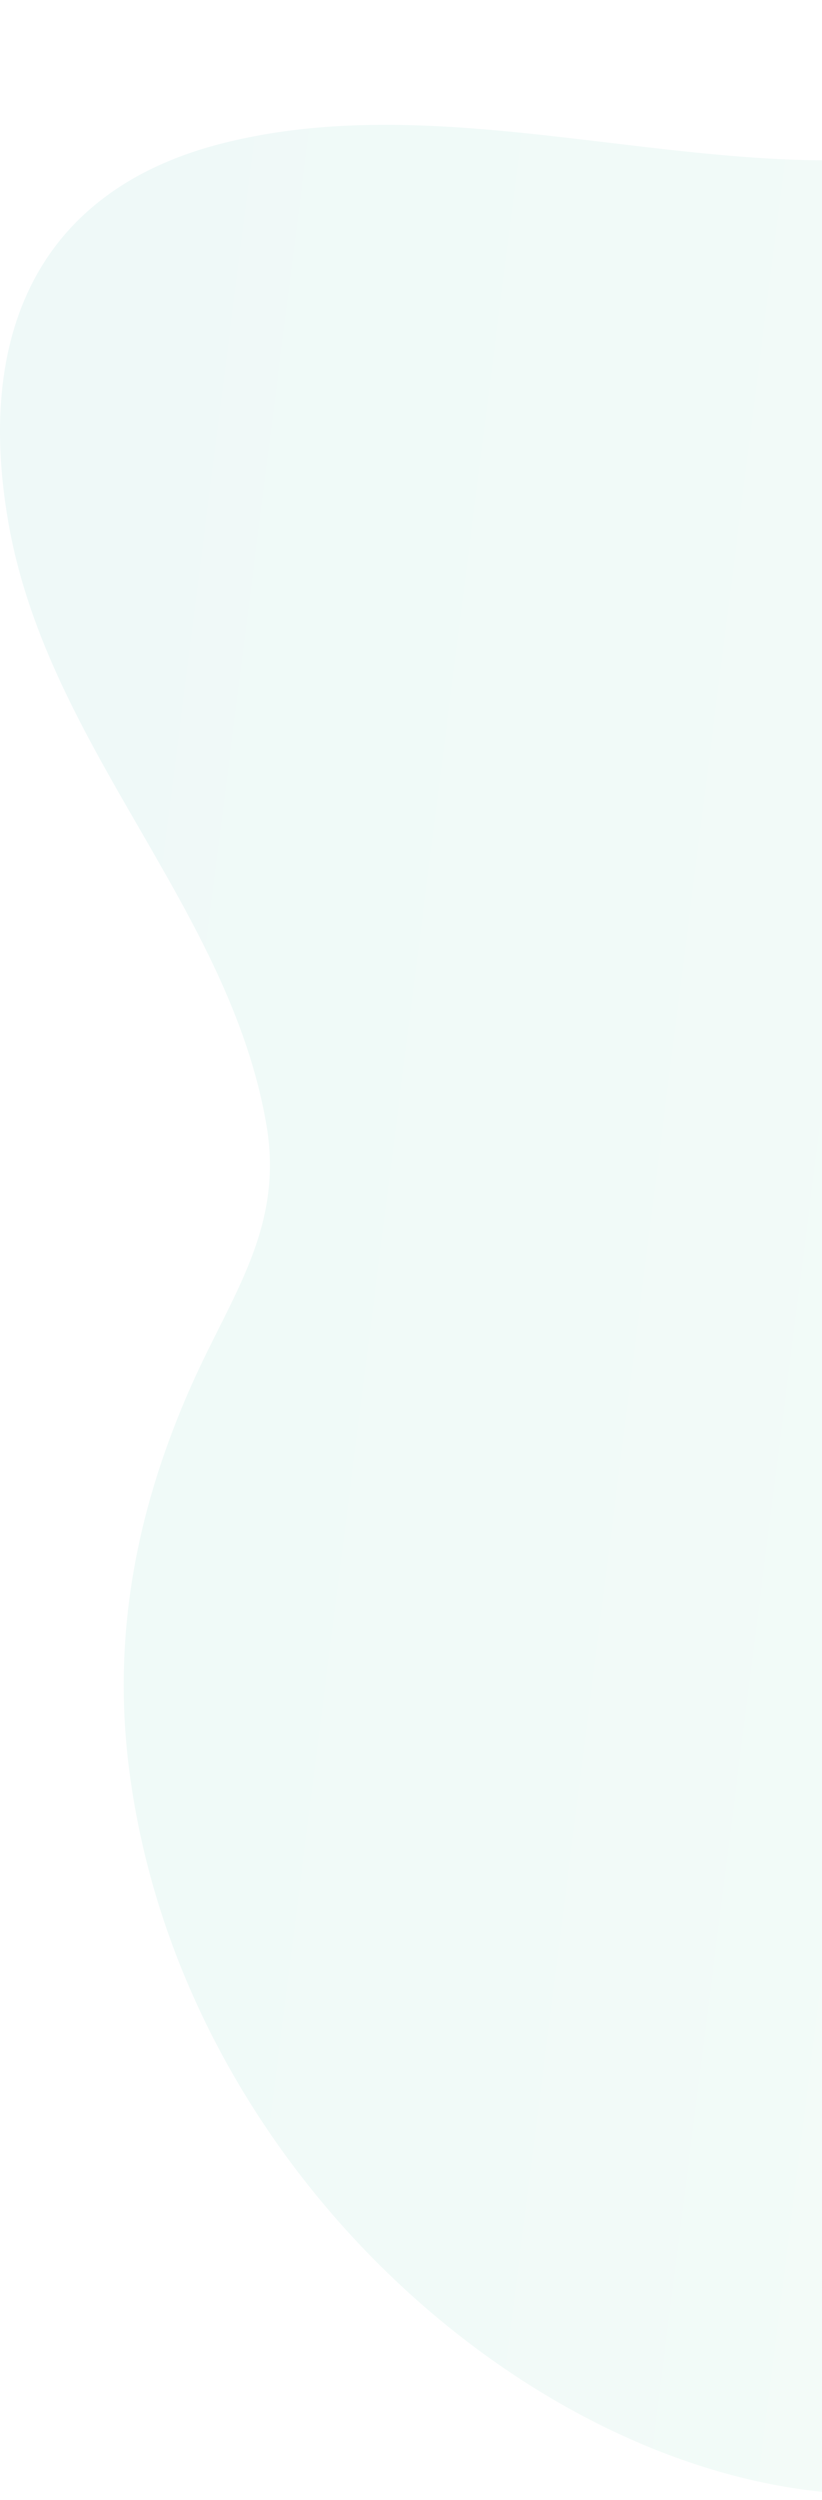 <?xml version="1.0" encoding="UTF-8"?> <svg xmlns="http://www.w3.org/2000/svg" width="104" height="316" viewBox="0 0 104 316" fill="none"> <path d="M240.391 74.938C238.814 99.36 230.514 121.068 218.606 143.878C206.524 167.078 200.745 190.41 194.334 215.964C182.111 264.81 158.669 315.494 110.261 315.295C69.945 315.115 23.033 275.513 16.35 223.742C14.038 205.833 17.707 189.743 24.224 175.088C29.265 163.727 35.956 155.193 33.701 142.146C29.039 114.916 6.405 94.808 1.194 66.787C-3.323 42.32 4.819 23.903 28.409 18.05C60.915 9.967 95.9 26.796 128.037 17.248C156.928 8.654 197.224 -12.876 224.172 12.212C233.782 21.183 237.831 35.352 239.536 48.951C240.648 57.558 240.935 66.267 240.391 74.938Z" fill="url(#paint0_linear_2726_3664)" fill-opacity="0.1"></path> <defs> <linearGradient id="paint0_linear_2726_3664" x1="-79.087" y1="123.566" x2="309.465" y2="172.792" gradientUnits="userSpaceOnUse"> <stop stop-color="#4CC0B8"></stop> <stop offset="1" stop-color="#C1F1C8"></stop> </linearGradient> </defs> </svg> 